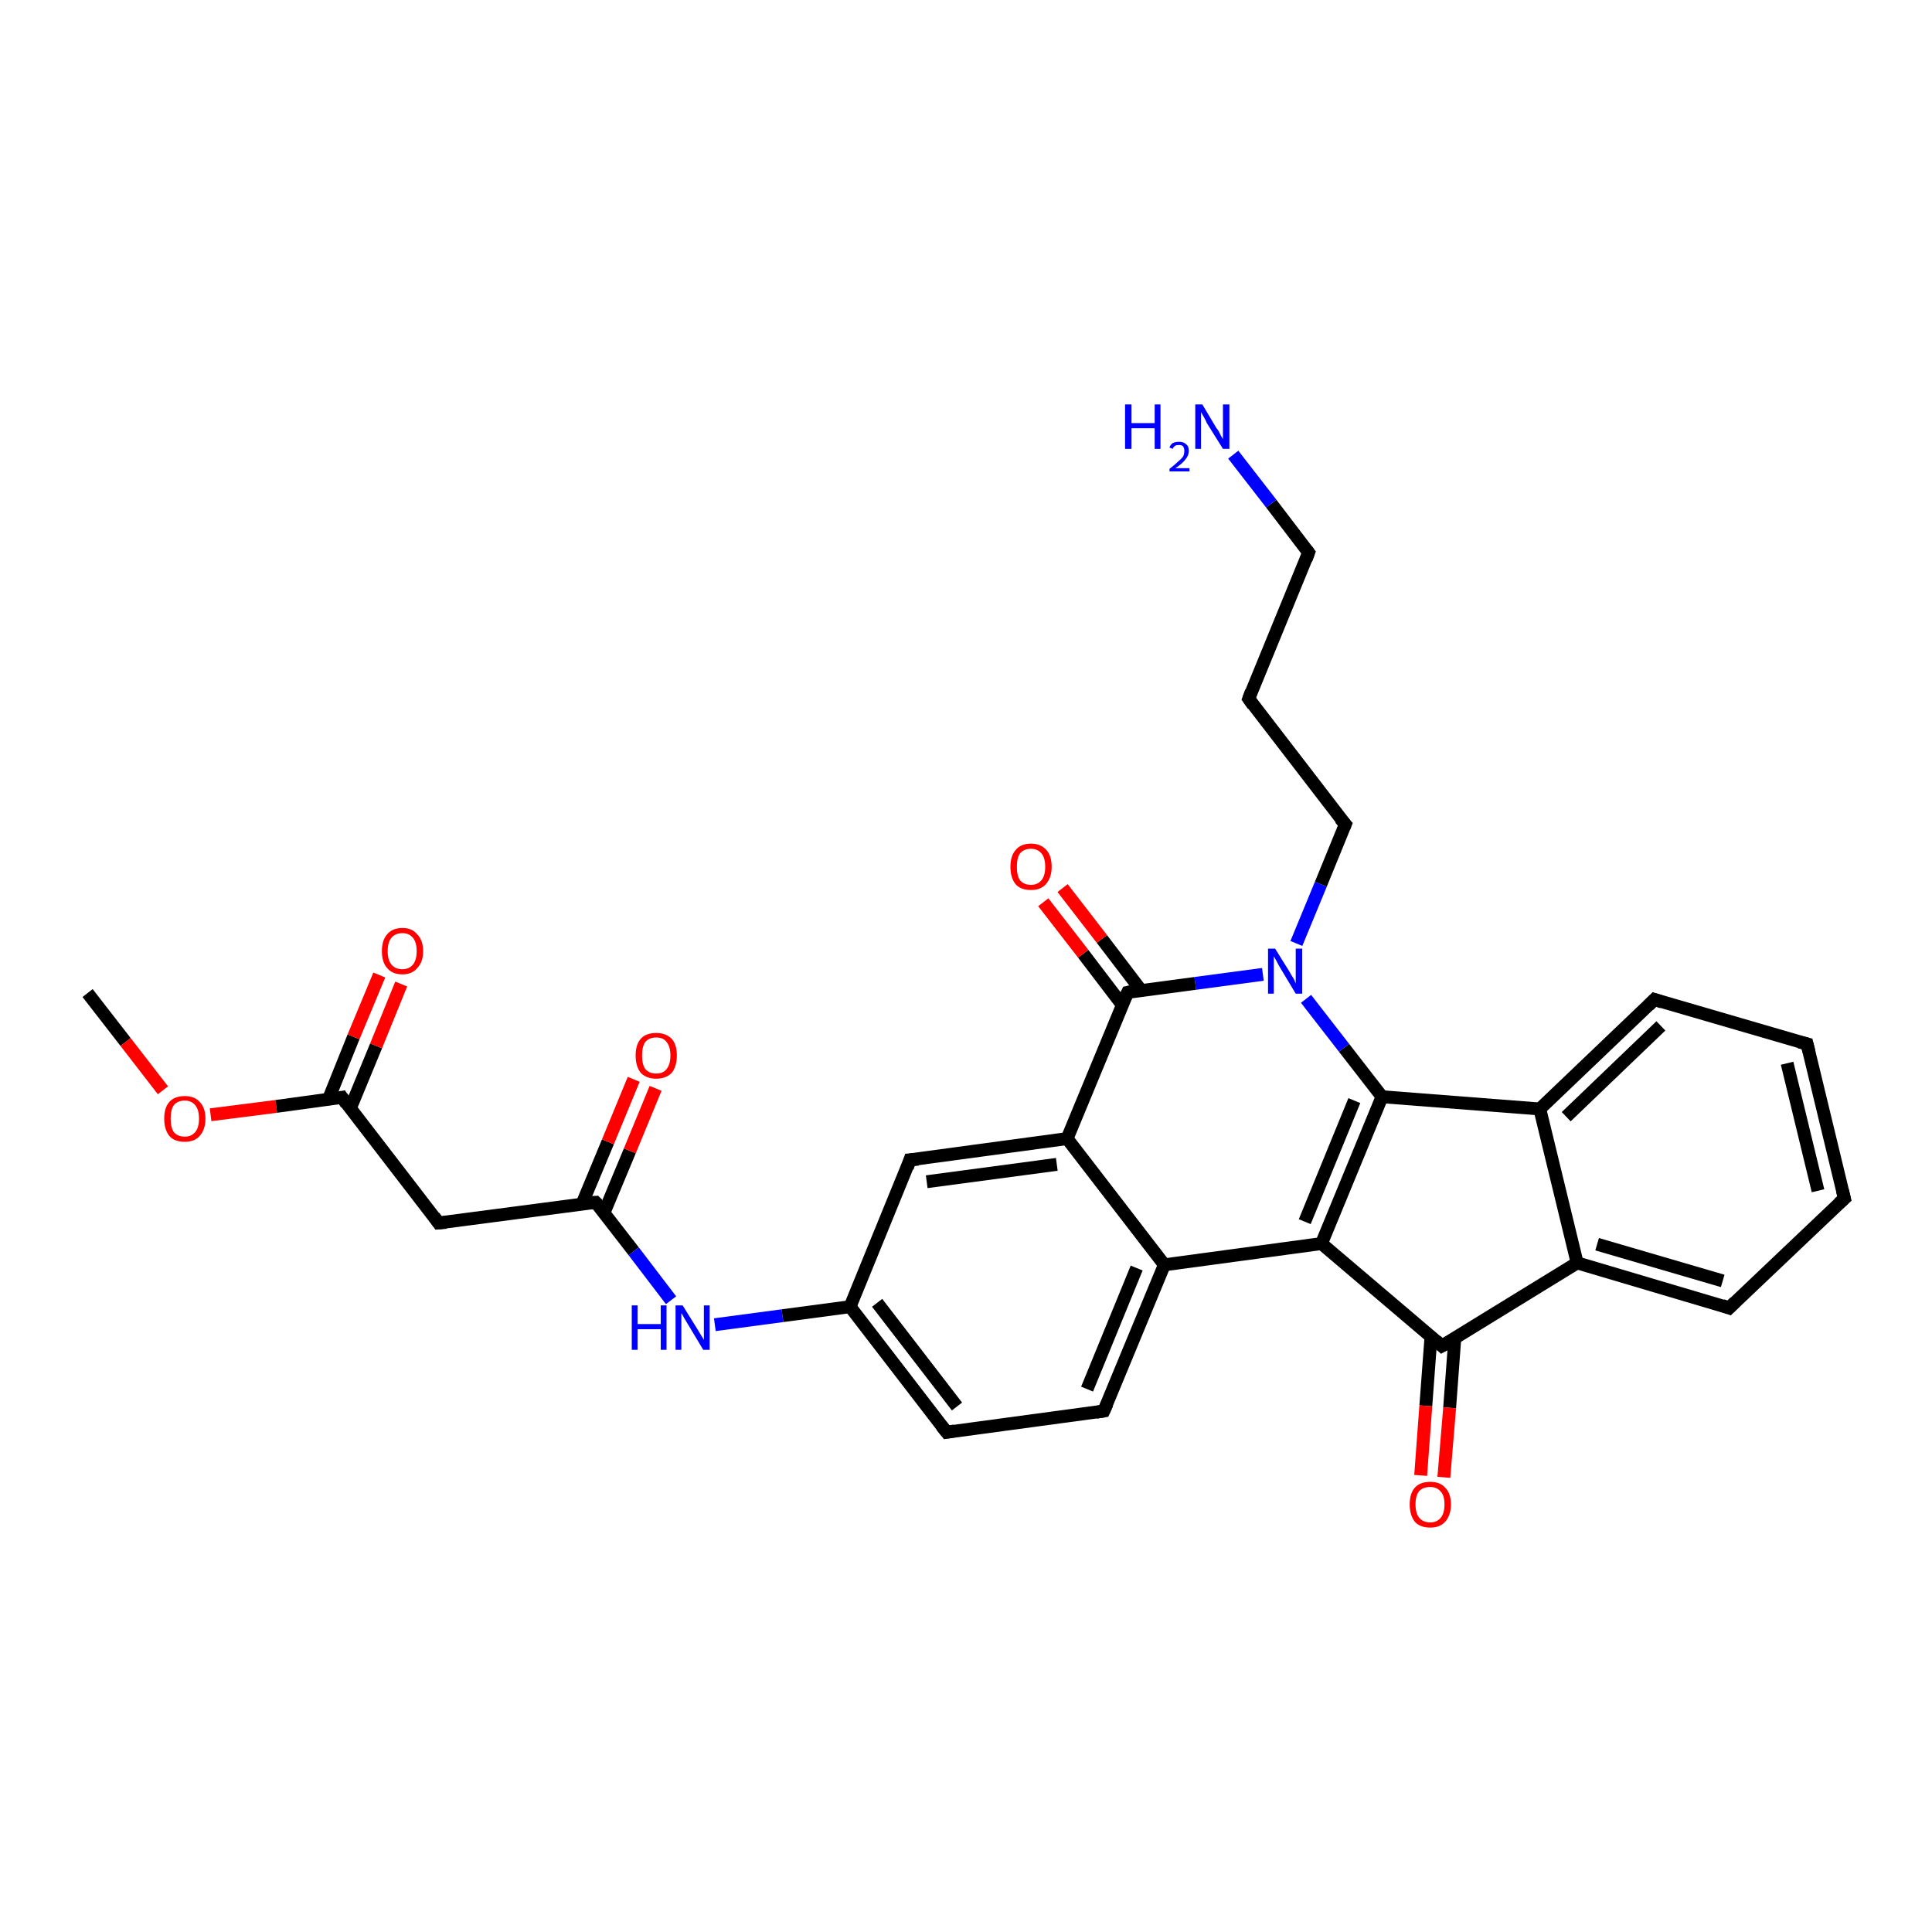 <?xml version='1.0' encoding='iso-8859-1'?>
<svg version='1.1' baseProfile='full'
              xmlns='http://www.w3.org/2000/svg'
                      xmlns:rdkit='http://www.rdkit.org/xml'
                      xmlns:xlink='http://www.w3.org/1999/xlink'
                  xml:space='preserve'
width='300px' height='300px' viewBox='0 0 300 300'>
<!-- END OF HEADER -->
<rect style='opacity:1.0;fill:#FFFFFF;stroke:none' width='300.0' height='300.0' x='0.0' y='0.0'> </rect>
<path class='bond-0 atom-0 atom-1' d='M 13.6,154.2 L 19.5,161.8' style='fill:none;fill-rule:evenodd;stroke:#000000;stroke-width:2.0px;stroke-linecap:butt;stroke-linejoin:miter;stroke-opacity:1' />
<path class='bond-0 atom-0 atom-1' d='M 19.5,161.8 L 25.3,169.3' style='fill:none;fill-rule:evenodd;stroke:#FF0000;stroke-width:2.0px;stroke-linecap:butt;stroke-linejoin:miter;stroke-opacity:1' />
<path class='bond-1 atom-1 atom-2' d='M 32.7,173.1 L 42.9,171.8' style='fill:none;fill-rule:evenodd;stroke:#FF0000;stroke-width:2.0px;stroke-linecap:butt;stroke-linejoin:miter;stroke-opacity:1' />
<path class='bond-1 atom-1 atom-2' d='M 42.9,171.8 L 53.1,170.4' style='fill:none;fill-rule:evenodd;stroke:#000000;stroke-width:2.0px;stroke-linecap:butt;stroke-linejoin:miter;stroke-opacity:1' />
<path class='bond-2 atom-2 atom-3' d='M 54.4,172.1 L 58.4,162.4' style='fill:none;fill-rule:evenodd;stroke:#000000;stroke-width:2.0px;stroke-linecap:butt;stroke-linejoin:miter;stroke-opacity:1' />
<path class='bond-2 atom-2 atom-3' d='M 58.4,162.4 L 62.3,152.8' style='fill:none;fill-rule:evenodd;stroke:#FF0000;stroke-width:2.0px;stroke-linecap:butt;stroke-linejoin:miter;stroke-opacity:1' />
<path class='bond-2 atom-2 atom-3' d='M 51.0,170.7 L 54.9,161.0' style='fill:none;fill-rule:evenodd;stroke:#000000;stroke-width:2.0px;stroke-linecap:butt;stroke-linejoin:miter;stroke-opacity:1' />
<path class='bond-2 atom-2 atom-3' d='M 54.9,161.0 L 58.9,151.4' style='fill:none;fill-rule:evenodd;stroke:#FF0000;stroke-width:2.0px;stroke-linecap:butt;stroke-linejoin:miter;stroke-opacity:1' />
<path class='bond-3 atom-2 atom-4' d='M 53.1,170.4 L 68.1,189.9' style='fill:none;fill-rule:evenodd;stroke:#000000;stroke-width:2.0px;stroke-linecap:butt;stroke-linejoin:miter;stroke-opacity:1' />
<path class='bond-4 atom-4 atom-5' d='M 68.1,189.9 L 92.5,186.7' style='fill:none;fill-rule:evenodd;stroke:#000000;stroke-width:2.0px;stroke-linecap:butt;stroke-linejoin:miter;stroke-opacity:1' />
<path class='bond-5 atom-5 atom-6' d='M 93.8,188.3 L 97.8,178.7' style='fill:none;fill-rule:evenodd;stroke:#000000;stroke-width:2.0px;stroke-linecap:butt;stroke-linejoin:miter;stroke-opacity:1' />
<path class='bond-5 atom-5 atom-6' d='M 97.8,178.7 L 101.8,169.0' style='fill:none;fill-rule:evenodd;stroke:#FF0000;stroke-width:2.0px;stroke-linecap:butt;stroke-linejoin:miter;stroke-opacity:1' />
<path class='bond-5 atom-5 atom-6' d='M 90.4,186.9 L 94.4,177.3' style='fill:none;fill-rule:evenodd;stroke:#000000;stroke-width:2.0px;stroke-linecap:butt;stroke-linejoin:miter;stroke-opacity:1' />
<path class='bond-5 atom-5 atom-6' d='M 94.4,177.3 L 98.4,167.6' style='fill:none;fill-rule:evenodd;stroke:#FF0000;stroke-width:2.0px;stroke-linecap:butt;stroke-linejoin:miter;stroke-opacity:1' />
<path class='bond-6 atom-5 atom-7' d='M 92.5,186.7 L 98.4,194.3' style='fill:none;fill-rule:evenodd;stroke:#000000;stroke-width:2.0px;stroke-linecap:butt;stroke-linejoin:miter;stroke-opacity:1' />
<path class='bond-6 atom-5 atom-7' d='M 98.4,194.3 L 104.2,201.9' style='fill:none;fill-rule:evenodd;stroke:#0000FF;stroke-width:2.0px;stroke-linecap:butt;stroke-linejoin:miter;stroke-opacity:1' />
<path class='bond-7 atom-7 atom-8' d='M 111.0,205.7 L 121.5,204.3' style='fill:none;fill-rule:evenodd;stroke:#0000FF;stroke-width:2.0px;stroke-linecap:butt;stroke-linejoin:miter;stroke-opacity:1' />
<path class='bond-7 atom-7 atom-8' d='M 121.5,204.3 L 132.0,202.9' style='fill:none;fill-rule:evenodd;stroke:#000000;stroke-width:2.0px;stroke-linecap:butt;stroke-linejoin:miter;stroke-opacity:1' />
<path class='bond-8 atom-8 atom-9' d='M 132.0,202.9 L 147.0,222.4' style='fill:none;fill-rule:evenodd;stroke:#000000;stroke-width:2.0px;stroke-linecap:butt;stroke-linejoin:miter;stroke-opacity:1' />
<path class='bond-8 atom-8 atom-9' d='M 136.2,202.3 L 148.6,218.4' style='fill:none;fill-rule:evenodd;stroke:#000000;stroke-width:2.0px;stroke-linecap:butt;stroke-linejoin:miter;stroke-opacity:1' />
<path class='bond-9 atom-9 atom-10' d='M 147.0,222.4 L 171.4,219.1' style='fill:none;fill-rule:evenodd;stroke:#000000;stroke-width:2.0px;stroke-linecap:butt;stroke-linejoin:miter;stroke-opacity:1' />
<path class='bond-10 atom-10 atom-11' d='M 171.4,219.1 L 180.8,196.4' style='fill:none;fill-rule:evenodd;stroke:#000000;stroke-width:2.0px;stroke-linecap:butt;stroke-linejoin:miter;stroke-opacity:1' />
<path class='bond-10 atom-10 atom-11' d='M 168.8,215.7 L 176.5,196.9' style='fill:none;fill-rule:evenodd;stroke:#000000;stroke-width:2.0px;stroke-linecap:butt;stroke-linejoin:miter;stroke-opacity:1' />
<path class='bond-11 atom-11 atom-12' d='M 180.8,196.4 L 205.2,193.1' style='fill:none;fill-rule:evenodd;stroke:#000000;stroke-width:2.0px;stroke-linecap:butt;stroke-linejoin:miter;stroke-opacity:1' />
<path class='bond-12 atom-12 atom-13' d='M 205.2,193.1 L 223.9,209.0' style='fill:none;fill-rule:evenodd;stroke:#000000;stroke-width:2.0px;stroke-linecap:butt;stroke-linejoin:miter;stroke-opacity:1' />
<path class='bond-13 atom-13 atom-14' d='M 222.2,207.6 L 221.4,218.3' style='fill:none;fill-rule:evenodd;stroke:#000000;stroke-width:2.0px;stroke-linecap:butt;stroke-linejoin:miter;stroke-opacity:1' />
<path class='bond-13 atom-13 atom-14' d='M 221.4,218.3 L 220.6,229.1' style='fill:none;fill-rule:evenodd;stroke:#FF0000;stroke-width:2.0px;stroke-linecap:butt;stroke-linejoin:miter;stroke-opacity:1' />
<path class='bond-13 atom-13 atom-14' d='M 225.9,207.8 L 225.1,218.6' style='fill:none;fill-rule:evenodd;stroke:#000000;stroke-width:2.0px;stroke-linecap:butt;stroke-linejoin:miter;stroke-opacity:1' />
<path class='bond-13 atom-13 atom-14' d='M 225.1,218.6 L 224.2,229.4' style='fill:none;fill-rule:evenodd;stroke:#FF0000;stroke-width:2.0px;stroke-linecap:butt;stroke-linejoin:miter;stroke-opacity:1' />
<path class='bond-14 atom-13 atom-15' d='M 223.9,209.0 L 244.9,196.1' style='fill:none;fill-rule:evenodd;stroke:#000000;stroke-width:2.0px;stroke-linecap:butt;stroke-linejoin:miter;stroke-opacity:1' />
<path class='bond-15 atom-15 atom-16' d='M 244.9,196.1 L 268.5,203.1' style='fill:none;fill-rule:evenodd;stroke:#000000;stroke-width:2.0px;stroke-linecap:butt;stroke-linejoin:miter;stroke-opacity:1' />
<path class='bond-15 atom-15 atom-16' d='M 248.0,193.2 L 267.5,198.9' style='fill:none;fill-rule:evenodd;stroke:#000000;stroke-width:2.0px;stroke-linecap:butt;stroke-linejoin:miter;stroke-opacity:1' />
<path class='bond-16 atom-16 atom-17' d='M 268.5,203.1 L 286.4,186.1' style='fill:none;fill-rule:evenodd;stroke:#000000;stroke-width:2.0px;stroke-linecap:butt;stroke-linejoin:miter;stroke-opacity:1' />
<path class='bond-17 atom-17 atom-18' d='M 286.4,186.1 L 280.6,162.1' style='fill:none;fill-rule:evenodd;stroke:#000000;stroke-width:2.0px;stroke-linecap:butt;stroke-linejoin:miter;stroke-opacity:1' />
<path class='bond-17 atom-17 atom-18' d='M 282.3,184.9 L 277.5,165.1' style='fill:none;fill-rule:evenodd;stroke:#000000;stroke-width:2.0px;stroke-linecap:butt;stroke-linejoin:miter;stroke-opacity:1' />
<path class='bond-18 atom-18 atom-19' d='M 280.6,162.1 L 256.9,155.2' style='fill:none;fill-rule:evenodd;stroke:#000000;stroke-width:2.0px;stroke-linecap:butt;stroke-linejoin:miter;stroke-opacity:1' />
<path class='bond-19 atom-19 atom-20' d='M 256.9,155.2 L 239.1,172.2' style='fill:none;fill-rule:evenodd;stroke:#000000;stroke-width:2.0px;stroke-linecap:butt;stroke-linejoin:miter;stroke-opacity:1' />
<path class='bond-19 atom-19 atom-20' d='M 257.9,159.3 L 243.2,173.4' style='fill:none;fill-rule:evenodd;stroke:#000000;stroke-width:2.0px;stroke-linecap:butt;stroke-linejoin:miter;stroke-opacity:1' />
<path class='bond-20 atom-20 atom-21' d='M 239.1,172.2 L 214.6,170.3' style='fill:none;fill-rule:evenodd;stroke:#000000;stroke-width:2.0px;stroke-linecap:butt;stroke-linejoin:miter;stroke-opacity:1' />
<path class='bond-21 atom-21 atom-22' d='M 214.6,170.3 L 208.7,162.7' style='fill:none;fill-rule:evenodd;stroke:#000000;stroke-width:2.0px;stroke-linecap:butt;stroke-linejoin:miter;stroke-opacity:1' />
<path class='bond-21 atom-21 atom-22' d='M 208.7,162.7 L 202.8,155.1' style='fill:none;fill-rule:evenodd;stroke:#0000FF;stroke-width:2.0px;stroke-linecap:butt;stroke-linejoin:miter;stroke-opacity:1' />
<path class='bond-22 atom-22 atom-23' d='M 201.3,146.5 L 205.1,137.3' style='fill:none;fill-rule:evenodd;stroke:#0000FF;stroke-width:2.0px;stroke-linecap:butt;stroke-linejoin:miter;stroke-opacity:1' />
<path class='bond-22 atom-22 atom-23' d='M 205.1,137.3 L 208.9,128.0' style='fill:none;fill-rule:evenodd;stroke:#000000;stroke-width:2.0px;stroke-linecap:butt;stroke-linejoin:miter;stroke-opacity:1' />
<path class='bond-23 atom-23 atom-24' d='M 208.9,128.0 L 193.9,108.5' style='fill:none;fill-rule:evenodd;stroke:#000000;stroke-width:2.0px;stroke-linecap:butt;stroke-linejoin:miter;stroke-opacity:1' />
<path class='bond-24 atom-24 atom-25' d='M 193.9,108.5 L 203.2,85.8' style='fill:none;fill-rule:evenodd;stroke:#000000;stroke-width:2.0px;stroke-linecap:butt;stroke-linejoin:miter;stroke-opacity:1' />
<path class='bond-25 atom-25 atom-26' d='M 203.2,85.8 L 197.4,78.2' style='fill:none;fill-rule:evenodd;stroke:#000000;stroke-width:2.0px;stroke-linecap:butt;stroke-linejoin:miter;stroke-opacity:1' />
<path class='bond-25 atom-25 atom-26' d='M 197.4,78.2 L 191.5,70.6' style='fill:none;fill-rule:evenodd;stroke:#0000FF;stroke-width:2.0px;stroke-linecap:butt;stroke-linejoin:miter;stroke-opacity:1' />
<path class='bond-26 atom-22 atom-27' d='M 196.1,151.3 L 185.6,152.7' style='fill:none;fill-rule:evenodd;stroke:#0000FF;stroke-width:2.0px;stroke-linecap:butt;stroke-linejoin:miter;stroke-opacity:1' />
<path class='bond-26 atom-22 atom-27' d='M 185.6,152.7 L 175.1,154.1' style='fill:none;fill-rule:evenodd;stroke:#000000;stroke-width:2.0px;stroke-linecap:butt;stroke-linejoin:miter;stroke-opacity:1' />
<path class='bond-27 atom-27 atom-28' d='M 177.2,153.8 L 171.1,145.8' style='fill:none;fill-rule:evenodd;stroke:#000000;stroke-width:2.0px;stroke-linecap:butt;stroke-linejoin:miter;stroke-opacity:1' />
<path class='bond-27 atom-27 atom-28' d='M 171.1,145.8 L 165.0,137.9' style='fill:none;fill-rule:evenodd;stroke:#FF0000;stroke-width:2.0px;stroke-linecap:butt;stroke-linejoin:miter;stroke-opacity:1' />
<path class='bond-27 atom-27 atom-28' d='M 174.3,156.1 L 168.2,148.1' style='fill:none;fill-rule:evenodd;stroke:#000000;stroke-width:2.0px;stroke-linecap:butt;stroke-linejoin:miter;stroke-opacity:1' />
<path class='bond-27 atom-27 atom-28' d='M 168.2,148.1 L 162.0,140.1' style='fill:none;fill-rule:evenodd;stroke:#FF0000;stroke-width:2.0px;stroke-linecap:butt;stroke-linejoin:miter;stroke-opacity:1' />
<path class='bond-28 atom-27 atom-29' d='M 175.1,154.1 L 165.7,176.8' style='fill:none;fill-rule:evenodd;stroke:#000000;stroke-width:2.0px;stroke-linecap:butt;stroke-linejoin:miter;stroke-opacity:1' />
<path class='bond-29 atom-29 atom-30' d='M 165.7,176.8 L 141.3,180.1' style='fill:none;fill-rule:evenodd;stroke:#000000;stroke-width:2.0px;stroke-linecap:butt;stroke-linejoin:miter;stroke-opacity:1' />
<path class='bond-29 atom-29 atom-30' d='M 164.1,180.8 L 143.9,183.5' style='fill:none;fill-rule:evenodd;stroke:#000000;stroke-width:2.0px;stroke-linecap:butt;stroke-linejoin:miter;stroke-opacity:1' />
<path class='bond-30 atom-30 atom-8' d='M 141.3,180.1 L 132.0,202.9' style='fill:none;fill-rule:evenodd;stroke:#000000;stroke-width:2.0px;stroke-linecap:butt;stroke-linejoin:miter;stroke-opacity:1' />
<path class='bond-31 atom-29 atom-11' d='M 165.7,176.8 L 180.8,196.4' style='fill:none;fill-rule:evenodd;stroke:#000000;stroke-width:2.0px;stroke-linecap:butt;stroke-linejoin:miter;stroke-opacity:1' />
<path class='bond-32 atom-21 atom-12' d='M 214.6,170.3 L 205.2,193.1' style='fill:none;fill-rule:evenodd;stroke:#000000;stroke-width:2.0px;stroke-linecap:butt;stroke-linejoin:miter;stroke-opacity:1' />
<path class='bond-32 atom-21 atom-12' d='M 210.3,170.9 L 202.6,189.7' style='fill:none;fill-rule:evenodd;stroke:#000000;stroke-width:2.0px;stroke-linecap:butt;stroke-linejoin:miter;stroke-opacity:1' />
<path class='bond-33 atom-20 atom-15' d='M 239.1,172.2 L 244.9,196.1' style='fill:none;fill-rule:evenodd;stroke:#000000;stroke-width:2.0px;stroke-linecap:butt;stroke-linejoin:miter;stroke-opacity:1' />
<path d='M 52.6,170.5 L 53.1,170.4 L 53.8,171.4' style='fill:none;stroke:#000000;stroke-width:2.0px;stroke-linecap:butt;stroke-linejoin:miter;stroke-opacity:1;' />
<path d='M 67.4,188.9 L 68.1,189.9 L 69.3,189.8' style='fill:none;stroke:#000000;stroke-width:2.0px;stroke-linecap:butt;stroke-linejoin:miter;stroke-opacity:1;' />
<path d='M 91.3,186.8 L 92.5,186.7 L 92.8,187.0' style='fill:none;stroke:#000000;stroke-width:2.0px;stroke-linecap:butt;stroke-linejoin:miter;stroke-opacity:1;' />
<path d='M 146.2,221.4 L 147.0,222.4 L 148.2,222.2' style='fill:none;stroke:#000000;stroke-width:2.0px;stroke-linecap:butt;stroke-linejoin:miter;stroke-opacity:1;' />
<path d='M 170.2,219.3 L 171.4,219.1 L 171.9,218.0' style='fill:none;stroke:#000000;stroke-width:2.0px;stroke-linecap:butt;stroke-linejoin:miter;stroke-opacity:1;' />
<path d='M 223.0,208.2 L 223.9,209.0 L 225.0,208.4' style='fill:none;stroke:#000000;stroke-width:2.0px;stroke-linecap:butt;stroke-linejoin:miter;stroke-opacity:1;' />
<path d='M 267.4,202.7 L 268.5,203.1 L 269.4,202.2' style='fill:none;stroke:#000000;stroke-width:2.0px;stroke-linecap:butt;stroke-linejoin:miter;stroke-opacity:1;' />
<path d='M 285.5,186.9 L 286.4,186.1 L 286.1,184.9' style='fill:none;stroke:#000000;stroke-width:2.0px;stroke-linecap:butt;stroke-linejoin:miter;stroke-opacity:1;' />
<path d='M 280.9,163.3 L 280.6,162.1 L 279.4,161.8' style='fill:none;stroke:#000000;stroke-width:2.0px;stroke-linecap:butt;stroke-linejoin:miter;stroke-opacity:1;' />
<path d='M 258.1,155.6 L 256.9,155.2 L 256.0,156.1' style='fill:none;stroke:#000000;stroke-width:2.0px;stroke-linecap:butt;stroke-linejoin:miter;stroke-opacity:1;' />
<path d='M 208.7,128.5 L 208.9,128.0 L 208.1,127.1' style='fill:none;stroke:#000000;stroke-width:2.0px;stroke-linecap:butt;stroke-linejoin:miter;stroke-opacity:1;' />
<path d='M 194.6,109.5 L 193.9,108.5 L 194.3,107.4' style='fill:none;stroke:#000000;stroke-width:2.0px;stroke-linecap:butt;stroke-linejoin:miter;stroke-opacity:1;' />
<path d='M 202.8,86.9 L 203.2,85.8 L 202.9,85.4' style='fill:none;stroke:#000000;stroke-width:2.0px;stroke-linecap:butt;stroke-linejoin:miter;stroke-opacity:1;' />
<path d='M 175.6,154.0 L 175.1,154.1 L 174.6,155.2' style='fill:none;stroke:#000000;stroke-width:2.0px;stroke-linecap:butt;stroke-linejoin:miter;stroke-opacity:1;' />
<path d='M 142.6,180.0 L 141.3,180.1 L 140.9,181.3' style='fill:none;stroke:#000000;stroke-width:2.0px;stroke-linecap:butt;stroke-linejoin:miter;stroke-opacity:1;' />
<path class='atom-1' d='M 25.5 173.7
Q 25.5 172.0, 26.3 171.1
Q 27.1 170.2, 28.7 170.2
Q 30.2 170.2, 31.0 171.1
Q 31.9 172.0, 31.9 173.7
Q 31.9 175.4, 31.0 176.4
Q 30.2 177.3, 28.7 177.3
Q 27.1 177.3, 26.3 176.4
Q 25.5 175.4, 25.5 173.7
M 28.7 176.5
Q 29.7 176.5, 30.3 175.8
Q 30.9 175.1, 30.9 173.7
Q 30.9 172.3, 30.3 171.6
Q 29.7 170.9, 28.7 170.9
Q 27.6 170.9, 27.0 171.6
Q 26.5 172.3, 26.5 173.7
Q 26.5 175.1, 27.0 175.8
Q 27.6 176.5, 28.7 176.5
' fill='#FF0000'/>
<path class='atom-3' d='M 59.3 147.7
Q 59.3 146.0, 60.1 145.1
Q 60.9 144.1, 62.5 144.1
Q 64.0 144.1, 64.8 145.1
Q 65.7 146.0, 65.7 147.7
Q 65.7 149.4, 64.8 150.3
Q 64.0 151.3, 62.5 151.3
Q 60.9 151.3, 60.1 150.3
Q 59.3 149.4, 59.3 147.7
M 62.5 150.5
Q 63.5 150.5, 64.1 149.8
Q 64.7 149.1, 64.7 147.7
Q 64.7 146.3, 64.1 145.6
Q 63.5 144.9, 62.5 144.9
Q 61.4 144.9, 60.8 145.6
Q 60.2 146.3, 60.2 147.7
Q 60.2 149.1, 60.8 149.8
Q 61.4 150.5, 62.5 150.5
' fill='#FF0000'/>
<path class='atom-6' d='M 98.7 163.9
Q 98.7 162.2, 99.5 161.3
Q 100.3 160.4, 101.9 160.4
Q 103.4 160.4, 104.3 161.3
Q 105.1 162.2, 105.1 163.9
Q 105.1 165.6, 104.3 166.6
Q 103.4 167.5, 101.9 167.5
Q 100.4 167.5, 99.5 166.6
Q 98.7 165.6, 98.7 163.9
M 101.9 166.7
Q 103.0 166.7, 103.5 166.0
Q 104.1 165.3, 104.1 163.9
Q 104.1 162.5, 103.5 161.8
Q 103.0 161.1, 101.9 161.1
Q 100.8 161.1, 100.2 161.8
Q 99.7 162.5, 99.7 163.9
Q 99.7 165.3, 100.2 166.0
Q 100.8 166.7, 101.9 166.7
' fill='#FF0000'/>
<path class='atom-7' d='M 98.1 202.7
L 99.0 202.7
L 99.0 205.6
L 102.6 205.6
L 102.6 202.7
L 103.5 202.7
L 103.5 209.6
L 102.6 209.6
L 102.6 206.4
L 99.0 206.4
L 99.0 209.6
L 98.1 209.6
L 98.1 202.7
' fill='#0000FF'/>
<path class='atom-7' d='M 106.0 202.7
L 108.3 206.4
Q 108.5 206.7, 108.9 207.4
Q 109.3 208.0, 109.3 208.1
L 109.3 202.7
L 110.2 202.7
L 110.2 209.6
L 109.2 209.6
L 106.8 205.6
Q 106.5 205.1, 106.2 204.6
Q 105.9 204.0, 105.8 203.9
L 105.8 209.6
L 104.9 209.6
L 104.9 202.7
L 106.0 202.7
' fill='#0000FF'/>
<path class='atom-14' d='M 218.9 233.6
Q 218.9 231.9, 219.7 231.0
Q 220.5 230.1, 222.1 230.1
Q 223.6 230.1, 224.4 231.0
Q 225.3 231.9, 225.3 233.6
Q 225.3 235.3, 224.4 236.3
Q 223.6 237.2, 222.1 237.2
Q 220.5 237.2, 219.7 236.3
Q 218.9 235.3, 218.9 233.6
M 222.1 236.4
Q 223.1 236.4, 223.7 235.7
Q 224.3 235.0, 224.3 233.6
Q 224.3 232.2, 223.7 231.6
Q 223.1 230.9, 222.1 230.9
Q 221.0 230.9, 220.4 231.5
Q 219.8 232.2, 219.8 233.6
Q 219.8 235.0, 220.4 235.7
Q 221.0 236.4, 222.1 236.4
' fill='#FF0000'/>
<path class='atom-22' d='M 198.0 147.3
L 200.3 151.0
Q 200.5 151.4, 200.9 152.0
Q 201.2 152.7, 201.2 152.7
L 201.2 147.3
L 202.2 147.3
L 202.2 154.3
L 201.2 154.3
L 198.8 150.3
Q 198.5 149.8, 198.2 149.2
Q 197.9 148.7, 197.8 148.5
L 197.8 154.3
L 196.9 154.3
L 196.9 147.3
L 198.0 147.3
' fill='#0000FF'/>
<path class='atom-26' d='M 174.7 62.8
L 175.7 62.8
L 175.7 65.7
L 179.3 65.7
L 179.3 62.8
L 180.2 62.8
L 180.2 69.7
L 179.3 69.7
L 179.3 66.5
L 175.7 66.5
L 175.7 69.7
L 174.7 69.7
L 174.7 62.8
' fill='#0000FF'/>
<path class='atom-26' d='M 181.6 69.5
Q 181.7 69.1, 182.1 68.8
Q 182.5 68.6, 183.1 68.6
Q 183.8 68.6, 184.2 69.0
Q 184.6 69.3, 184.6 70.0
Q 184.6 70.7, 184.1 71.3
Q 183.6 72.0, 182.5 72.7
L 184.7 72.7
L 184.7 73.2
L 181.6 73.2
L 181.6 72.8
Q 182.4 72.2, 182.9 71.7
Q 183.4 71.3, 183.7 70.9
Q 183.9 70.5, 183.9 70.0
Q 183.9 69.6, 183.7 69.3
Q 183.5 69.1, 183.1 69.1
Q 182.7 69.1, 182.5 69.2
Q 182.2 69.4, 182.1 69.7
L 181.6 69.5
' fill='#0000FF'/>
<path class='atom-26' d='M 186.7 62.8
L 188.9 66.5
Q 189.2 66.8, 189.5 67.5
Q 189.9 68.2, 189.9 68.2
L 189.9 62.8
L 190.9 62.8
L 190.9 69.7
L 189.9 69.7
L 187.4 65.7
Q 187.2 65.2, 186.9 64.7
Q 186.6 64.2, 186.5 64.0
L 186.5 69.7
L 185.6 69.7
L 185.6 62.8
L 186.7 62.8
' fill='#0000FF'/>
<path class='atom-28' d='M 156.9 134.6
Q 156.9 132.9, 157.7 132.0
Q 158.5 131.0, 160.1 131.0
Q 161.6 131.0, 162.5 132.0
Q 163.3 132.9, 163.3 134.6
Q 163.3 136.3, 162.4 137.3
Q 161.6 138.2, 160.1 138.2
Q 158.5 138.2, 157.7 137.3
Q 156.9 136.3, 156.9 134.6
M 160.1 137.4
Q 161.1 137.4, 161.7 136.7
Q 162.3 136.0, 162.3 134.6
Q 162.3 133.2, 161.7 132.5
Q 161.1 131.8, 160.1 131.8
Q 159.0 131.8, 158.4 132.5
Q 157.9 133.2, 157.9 134.6
Q 157.9 136.0, 158.4 136.7
Q 159.0 137.4, 160.1 137.4
' fill='#FF0000'/>
</svg>
